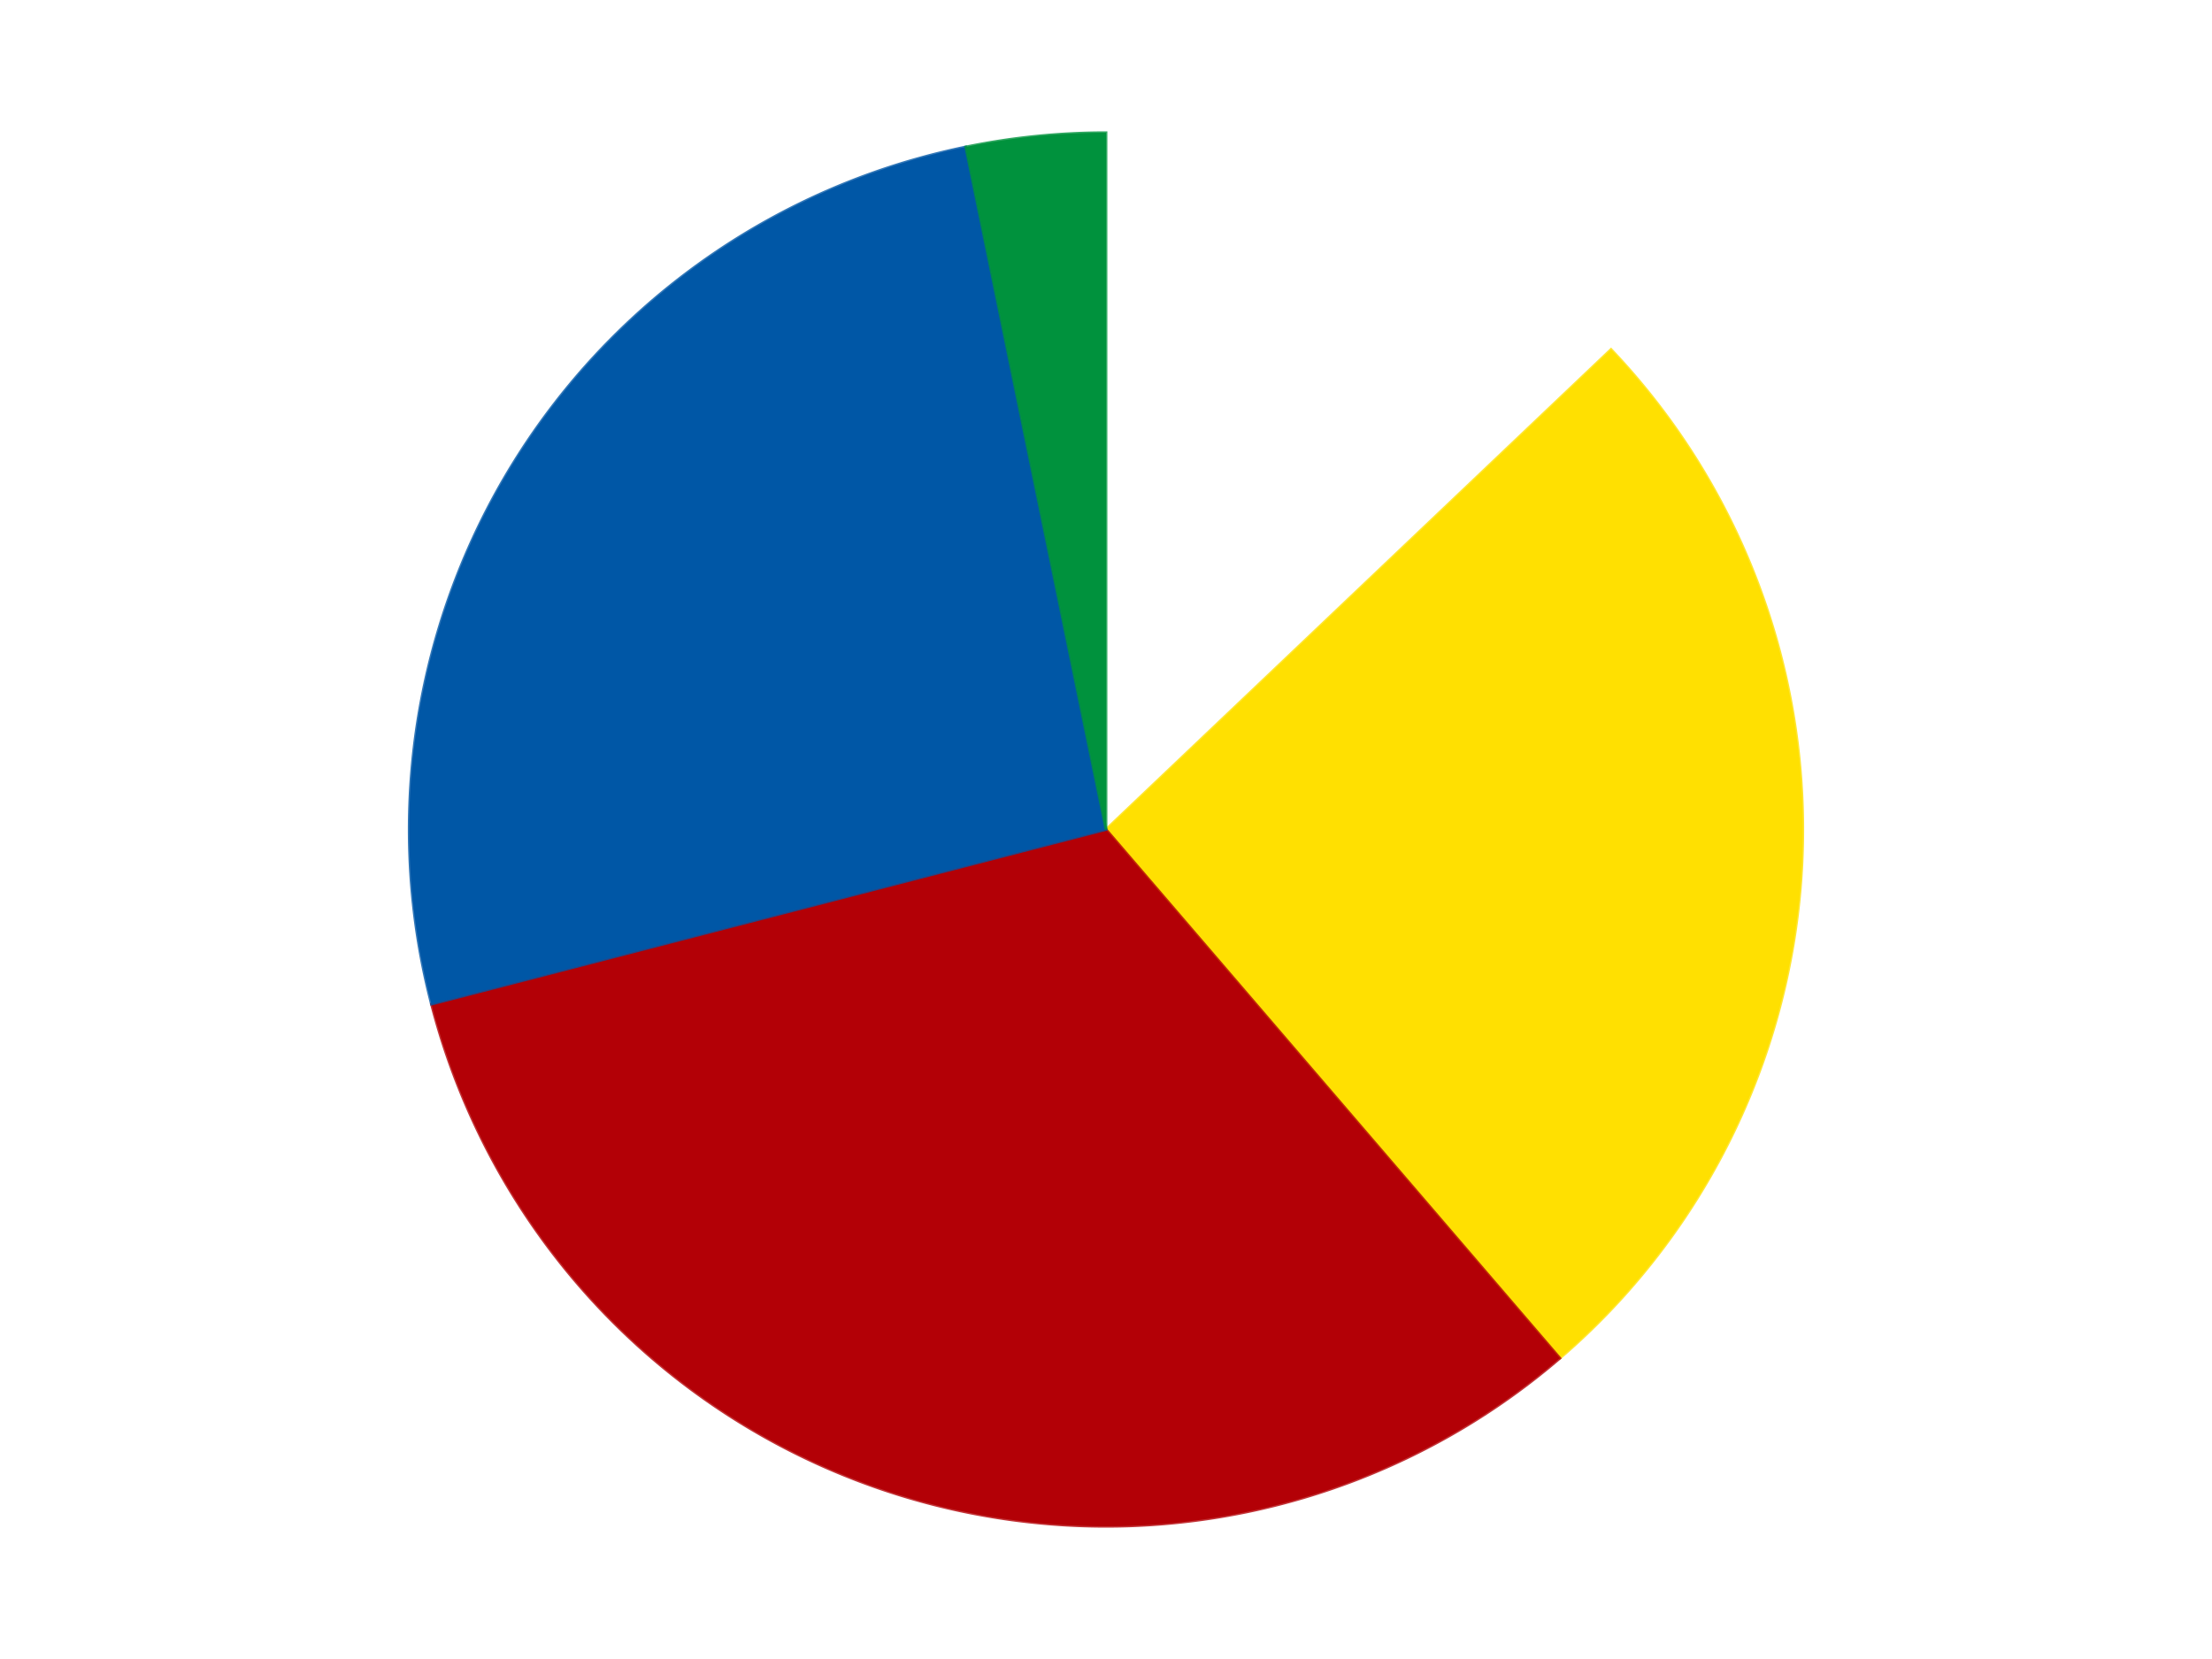<?xml version='1.0' encoding='utf-8'?>
<svg xmlns="http://www.w3.org/2000/svg" xmlns:xlink="http://www.w3.org/1999/xlink" id="chart-c83c9fae-4ea4-4bbb-8072-2b7b14153ffe" class="pygal-chart" viewBox="0 0 800 600"><!--Generated with pygal 3.0.4 (lxml) ©Kozea 2012-2016 on 2024-07-06--><!--http://pygal.org--><!--http://github.com/Kozea/pygal--><defs><style type="text/css">#chart-c83c9fae-4ea4-4bbb-8072-2b7b14153ffe{-webkit-user-select:none;-webkit-font-smoothing:antialiased;font-family:Consolas,"Liberation Mono",Menlo,Courier,monospace}#chart-c83c9fae-4ea4-4bbb-8072-2b7b14153ffe .title{font-family:Consolas,"Liberation Mono",Menlo,Courier,monospace;font-size:16px}#chart-c83c9fae-4ea4-4bbb-8072-2b7b14153ffe .legends .legend text{font-family:Consolas,"Liberation Mono",Menlo,Courier,monospace;font-size:14px}#chart-c83c9fae-4ea4-4bbb-8072-2b7b14153ffe .axis text{font-family:Consolas,"Liberation Mono",Menlo,Courier,monospace;font-size:10px}#chart-c83c9fae-4ea4-4bbb-8072-2b7b14153ffe .axis text.major{font-family:Consolas,"Liberation Mono",Menlo,Courier,monospace;font-size:10px}#chart-c83c9fae-4ea4-4bbb-8072-2b7b14153ffe .text-overlay text.value{font-family:Consolas,"Liberation Mono",Menlo,Courier,monospace;font-size:16px}#chart-c83c9fae-4ea4-4bbb-8072-2b7b14153ffe .text-overlay text.label{font-family:Consolas,"Liberation Mono",Menlo,Courier,monospace;font-size:10px}#chart-c83c9fae-4ea4-4bbb-8072-2b7b14153ffe .tooltip{font-family:Consolas,"Liberation Mono",Menlo,Courier,monospace;font-size:14px}#chart-c83c9fae-4ea4-4bbb-8072-2b7b14153ffe text.no_data{font-family:Consolas,"Liberation Mono",Menlo,Courier,monospace;font-size:64px}
#chart-c83c9fae-4ea4-4bbb-8072-2b7b14153ffe{background-color:transparent}#chart-c83c9fae-4ea4-4bbb-8072-2b7b14153ffe path,#chart-c83c9fae-4ea4-4bbb-8072-2b7b14153ffe line,#chart-c83c9fae-4ea4-4bbb-8072-2b7b14153ffe rect,#chart-c83c9fae-4ea4-4bbb-8072-2b7b14153ffe circle{-webkit-transition:150ms;-moz-transition:150ms;transition:150ms}#chart-c83c9fae-4ea4-4bbb-8072-2b7b14153ffe .graph &gt; .background{fill:transparent}#chart-c83c9fae-4ea4-4bbb-8072-2b7b14153ffe .plot &gt; .background{fill:transparent}#chart-c83c9fae-4ea4-4bbb-8072-2b7b14153ffe .graph{fill:rgba(0,0,0,.87)}#chart-c83c9fae-4ea4-4bbb-8072-2b7b14153ffe text.no_data{fill:rgba(0,0,0,1)}#chart-c83c9fae-4ea4-4bbb-8072-2b7b14153ffe .title{fill:rgba(0,0,0,1)}#chart-c83c9fae-4ea4-4bbb-8072-2b7b14153ffe .legends .legend text{fill:rgba(0,0,0,.87)}#chart-c83c9fae-4ea4-4bbb-8072-2b7b14153ffe .legends .legend:hover text{fill:rgba(0,0,0,1)}#chart-c83c9fae-4ea4-4bbb-8072-2b7b14153ffe .axis .line{stroke:rgba(0,0,0,1)}#chart-c83c9fae-4ea4-4bbb-8072-2b7b14153ffe .axis .guide.line{stroke:rgba(0,0,0,.54)}#chart-c83c9fae-4ea4-4bbb-8072-2b7b14153ffe .axis .major.line{stroke:rgba(0,0,0,.87)}#chart-c83c9fae-4ea4-4bbb-8072-2b7b14153ffe .axis text.major{fill:rgba(0,0,0,1)}#chart-c83c9fae-4ea4-4bbb-8072-2b7b14153ffe .axis.y .guides:hover .guide.line,#chart-c83c9fae-4ea4-4bbb-8072-2b7b14153ffe .line-graph .axis.x .guides:hover .guide.line,#chart-c83c9fae-4ea4-4bbb-8072-2b7b14153ffe .stackedline-graph .axis.x .guides:hover .guide.line,#chart-c83c9fae-4ea4-4bbb-8072-2b7b14153ffe .xy-graph .axis.x .guides:hover .guide.line{stroke:rgba(0,0,0,1)}#chart-c83c9fae-4ea4-4bbb-8072-2b7b14153ffe .axis .guides:hover text{fill:rgba(0,0,0,1)}#chart-c83c9fae-4ea4-4bbb-8072-2b7b14153ffe .reactive{fill-opacity:1.0;stroke-opacity:.8;stroke-width:1}#chart-c83c9fae-4ea4-4bbb-8072-2b7b14153ffe .ci{stroke:rgba(0,0,0,.87)}#chart-c83c9fae-4ea4-4bbb-8072-2b7b14153ffe .reactive.active,#chart-c83c9fae-4ea4-4bbb-8072-2b7b14153ffe .active .reactive{fill-opacity:0.6;stroke-opacity:.9;stroke-width:4}#chart-c83c9fae-4ea4-4bbb-8072-2b7b14153ffe .ci .reactive.active{stroke-width:1.5}#chart-c83c9fae-4ea4-4bbb-8072-2b7b14153ffe .series text{fill:rgba(0,0,0,1)}#chart-c83c9fae-4ea4-4bbb-8072-2b7b14153ffe .tooltip rect{fill:transparent;stroke:rgba(0,0,0,1);-webkit-transition:opacity 150ms;-moz-transition:opacity 150ms;transition:opacity 150ms}#chart-c83c9fae-4ea4-4bbb-8072-2b7b14153ffe .tooltip .label{fill:rgba(0,0,0,.87)}#chart-c83c9fae-4ea4-4bbb-8072-2b7b14153ffe .tooltip .label{fill:rgba(0,0,0,.87)}#chart-c83c9fae-4ea4-4bbb-8072-2b7b14153ffe .tooltip .legend{font-size:.8em;fill:rgba(0,0,0,.54)}#chart-c83c9fae-4ea4-4bbb-8072-2b7b14153ffe .tooltip .x_label{font-size:.6em;fill:rgba(0,0,0,1)}#chart-c83c9fae-4ea4-4bbb-8072-2b7b14153ffe .tooltip .xlink{font-size:.5em;text-decoration:underline}#chart-c83c9fae-4ea4-4bbb-8072-2b7b14153ffe .tooltip .value{font-size:1.5em}#chart-c83c9fae-4ea4-4bbb-8072-2b7b14153ffe .bound{font-size:.5em}#chart-c83c9fae-4ea4-4bbb-8072-2b7b14153ffe .max-value{font-size:.75em;fill:rgba(0,0,0,.54)}#chart-c83c9fae-4ea4-4bbb-8072-2b7b14153ffe .map-element{fill:transparent;stroke:rgba(0,0,0,.54) !important}#chart-c83c9fae-4ea4-4bbb-8072-2b7b14153ffe .map-element .reactive{fill-opacity:inherit;stroke-opacity:inherit}#chart-c83c9fae-4ea4-4bbb-8072-2b7b14153ffe .color-0,#chart-c83c9fae-4ea4-4bbb-8072-2b7b14153ffe .color-0 a:visited{stroke:#F44336;fill:#F44336}#chart-c83c9fae-4ea4-4bbb-8072-2b7b14153ffe .color-1,#chart-c83c9fae-4ea4-4bbb-8072-2b7b14153ffe .color-1 a:visited{stroke:#3F51B5;fill:#3F51B5}#chart-c83c9fae-4ea4-4bbb-8072-2b7b14153ffe .color-2,#chart-c83c9fae-4ea4-4bbb-8072-2b7b14153ffe .color-2 a:visited{stroke:#009688;fill:#009688}#chart-c83c9fae-4ea4-4bbb-8072-2b7b14153ffe .color-3,#chart-c83c9fae-4ea4-4bbb-8072-2b7b14153ffe .color-3 a:visited{stroke:#FFC107;fill:#FFC107}#chart-c83c9fae-4ea4-4bbb-8072-2b7b14153ffe .color-4,#chart-c83c9fae-4ea4-4bbb-8072-2b7b14153ffe .color-4 a:visited{stroke:#FF5722;fill:#FF5722}#chart-c83c9fae-4ea4-4bbb-8072-2b7b14153ffe .text-overlay .color-0 text{fill:black}#chart-c83c9fae-4ea4-4bbb-8072-2b7b14153ffe .text-overlay .color-1 text{fill:black}#chart-c83c9fae-4ea4-4bbb-8072-2b7b14153ffe .text-overlay .color-2 text{fill:black}#chart-c83c9fae-4ea4-4bbb-8072-2b7b14153ffe .text-overlay .color-3 text{fill:black}#chart-c83c9fae-4ea4-4bbb-8072-2b7b14153ffe .text-overlay .color-4 text{fill:black}
#chart-c83c9fae-4ea4-4bbb-8072-2b7b14153ffe text.no_data{text-anchor:middle}#chart-c83c9fae-4ea4-4bbb-8072-2b7b14153ffe .guide.line{fill:none}#chart-c83c9fae-4ea4-4bbb-8072-2b7b14153ffe .centered{text-anchor:middle}#chart-c83c9fae-4ea4-4bbb-8072-2b7b14153ffe .title{text-anchor:middle}#chart-c83c9fae-4ea4-4bbb-8072-2b7b14153ffe .legends .legend text{fill-opacity:1}#chart-c83c9fae-4ea4-4bbb-8072-2b7b14153ffe .axis.x text{text-anchor:middle}#chart-c83c9fae-4ea4-4bbb-8072-2b7b14153ffe .axis.x:not(.web) text[transform]{text-anchor:start}#chart-c83c9fae-4ea4-4bbb-8072-2b7b14153ffe .axis.x:not(.web) text[transform].backwards{text-anchor:end}#chart-c83c9fae-4ea4-4bbb-8072-2b7b14153ffe .axis.y text{text-anchor:end}#chart-c83c9fae-4ea4-4bbb-8072-2b7b14153ffe .axis.y text[transform].backwards{text-anchor:start}#chart-c83c9fae-4ea4-4bbb-8072-2b7b14153ffe .axis.y2 text{text-anchor:start}#chart-c83c9fae-4ea4-4bbb-8072-2b7b14153ffe .axis.y2 text[transform].backwards{text-anchor:end}#chart-c83c9fae-4ea4-4bbb-8072-2b7b14153ffe .axis .guide.line{stroke-dasharray:4,4;stroke:black}#chart-c83c9fae-4ea4-4bbb-8072-2b7b14153ffe .axis .major.guide.line{stroke-dasharray:6,6;stroke:black}#chart-c83c9fae-4ea4-4bbb-8072-2b7b14153ffe .horizontal .axis.y .guide.line,#chart-c83c9fae-4ea4-4bbb-8072-2b7b14153ffe .horizontal .axis.y2 .guide.line,#chart-c83c9fae-4ea4-4bbb-8072-2b7b14153ffe .vertical .axis.x .guide.line{opacity:0}#chart-c83c9fae-4ea4-4bbb-8072-2b7b14153ffe .horizontal .axis.always_show .guide.line,#chart-c83c9fae-4ea4-4bbb-8072-2b7b14153ffe .vertical .axis.always_show .guide.line{opacity:1 !important}#chart-c83c9fae-4ea4-4bbb-8072-2b7b14153ffe .axis.y .guides:hover .guide.line,#chart-c83c9fae-4ea4-4bbb-8072-2b7b14153ffe .axis.y2 .guides:hover .guide.line,#chart-c83c9fae-4ea4-4bbb-8072-2b7b14153ffe .axis.x .guides:hover .guide.line{opacity:1}#chart-c83c9fae-4ea4-4bbb-8072-2b7b14153ffe .axis .guides:hover text{opacity:1}#chart-c83c9fae-4ea4-4bbb-8072-2b7b14153ffe .nofill{fill:none}#chart-c83c9fae-4ea4-4bbb-8072-2b7b14153ffe .subtle-fill{fill-opacity:.2}#chart-c83c9fae-4ea4-4bbb-8072-2b7b14153ffe .dot{stroke-width:1px;fill-opacity:1;stroke-opacity:1}#chart-c83c9fae-4ea4-4bbb-8072-2b7b14153ffe .dot.active{stroke-width:5px}#chart-c83c9fae-4ea4-4bbb-8072-2b7b14153ffe .dot.negative{fill:transparent}#chart-c83c9fae-4ea4-4bbb-8072-2b7b14153ffe text,#chart-c83c9fae-4ea4-4bbb-8072-2b7b14153ffe tspan{stroke:none !important}#chart-c83c9fae-4ea4-4bbb-8072-2b7b14153ffe .series text.active{opacity:1}#chart-c83c9fae-4ea4-4bbb-8072-2b7b14153ffe .tooltip rect{fill-opacity:.95;stroke-width:.5}#chart-c83c9fae-4ea4-4bbb-8072-2b7b14153ffe .tooltip text{fill-opacity:1}#chart-c83c9fae-4ea4-4bbb-8072-2b7b14153ffe .showable{visibility:hidden}#chart-c83c9fae-4ea4-4bbb-8072-2b7b14153ffe .showable.shown{visibility:visible}#chart-c83c9fae-4ea4-4bbb-8072-2b7b14153ffe .gauge-background{fill:rgba(229,229,229,1);stroke:none}#chart-c83c9fae-4ea4-4bbb-8072-2b7b14153ffe .bg-lines{stroke:transparent;stroke-width:2px}</style><script type="text/javascript">window.pygal = window.pygal || {};window.pygal.config = window.pygal.config || {};window.pygal.config['c83c9fae-4ea4-4bbb-8072-2b7b14153ffe'] = {"allow_interruptions": false, "box_mode": "extremes", "classes": ["pygal-chart"], "css": ["file://style.css", "file://graph.css"], "defs": [], "disable_xml_declaration": false, "dots_size": 2.5, "dynamic_print_values": false, "explicit_size": false, "fill": false, "force_uri_protocol": "https", "formatter": null, "half_pie": false, "height": 600, "include_x_axis": false, "inner_radius": 0, "interpolate": null, "interpolation_parameters": {}, "interpolation_precision": 250, "inverse_y_axis": false, "js": ["//kozea.github.io/pygal.js/2.0.x/pygal-tooltips.min.js"], "legend_at_bottom": false, "legend_at_bottom_columns": null, "legend_box_size": 12, "logarithmic": false, "margin": 20, "margin_bottom": null, "margin_left": null, "margin_right": null, "margin_top": null, "max_scale": 16, "min_scale": 4, "missing_value_fill_truncation": "x", "no_data_text": "No data", "no_prefix": false, "order_min": null, "pretty_print": false, "print_labels": false, "print_values": false, "print_values_position": "center", "print_zeroes": true, "range": null, "rounded_bars": null, "secondary_range": null, "show_dots": true, "show_legend": false, "show_minor_x_labels": true, "show_minor_y_labels": true, "show_only_major_dots": false, "show_x_guides": false, "show_x_labels": true, "show_y_guides": true, "show_y_labels": true, "spacing": 10, "stack_from_top": false, "strict": false, "stroke": true, "stroke_style": null, "style": {"background": "transparent", "ci_colors": [], "colors": ["#F44336", "#3F51B5", "#009688", "#FFC107", "#FF5722", "#9C27B0", "#03A9F4", "#8BC34A", "#FF9800", "#E91E63", "#2196F3", "#4CAF50", "#FFEB3B", "#673AB7", "#00BCD4", "#CDDC39", "#9E9E9E", "#607D8B"], "dot_opacity": "1", "font_family": "Consolas, \"Liberation Mono\", Menlo, Courier, monospace", "foreground": "rgba(0, 0, 0, .87)", "foreground_strong": "rgba(0, 0, 0, 1)", "foreground_subtle": "rgba(0, 0, 0, .54)", "guide_stroke_color": "black", "guide_stroke_dasharray": "4,4", "label_font_family": "Consolas, \"Liberation Mono\", Menlo, Courier, monospace", "label_font_size": 10, "legend_font_family": "Consolas, \"Liberation Mono\", Menlo, Courier, monospace", "legend_font_size": 14, "major_guide_stroke_color": "black", "major_guide_stroke_dasharray": "6,6", "major_label_font_family": "Consolas, \"Liberation Mono\", Menlo, Courier, monospace", "major_label_font_size": 10, "no_data_font_family": "Consolas, \"Liberation Mono\", Menlo, Courier, monospace", "no_data_font_size": 64, "opacity": "1.0", "opacity_hover": "0.6", "plot_background": "transparent", "stroke_opacity": ".8", "stroke_opacity_hover": ".9", "stroke_width": "1", "stroke_width_hover": "4", "title_font_family": "Consolas, \"Liberation Mono\", Menlo, Courier, monospace", "title_font_size": 16, "tooltip_font_family": "Consolas, \"Liberation Mono\", Menlo, Courier, monospace", "tooltip_font_size": 14, "transition": "150ms", "value_background": "rgba(229, 229, 229, 1)", "value_colors": [], "value_font_family": "Consolas, \"Liberation Mono\", Menlo, Courier, monospace", "value_font_size": 16, "value_label_font_family": "Consolas, \"Liberation Mono\", Menlo, Courier, monospace", "value_label_font_size": 10}, "title": null, "tooltip_border_radius": 0, "tooltip_fancy_mode": true, "truncate_label": null, "truncate_legend": null, "width": 800, "x_label_rotation": 0, "x_labels": null, "x_labels_major": null, "x_labels_major_count": null, "x_labels_major_every": null, "x_title": null, "xrange": null, "y_label_rotation": 0, "y_labels": null, "y_labels_major": null, "y_labels_major_count": null, "y_labels_major_every": null, "y_title": null, "zero": 0, "legends": ["White", "Yellow", "Red", "Blue", "Green"]}</script><script type="text/javascript" xlink:href="https://kozea.github.io/pygal.js/2.0.x/pygal-tooltips.min.js"/></defs><title>Pygal</title><g class="graph pie-graph vertical"><rect x="0" y="0" width="800" height="600" class="background"/><g transform="translate(20, 20)" class="plot"><rect x="0" y="0" width="760" height="560" class="background"/><g class="series serie-0 color-0"><g class="slices"><g class="slice" style="fill: #FFFFFF; stroke: #FFFFFF"><path d="M380 28 A252 252 0 0 1 562.648 106.38 L380 280 A0 0 0 0 0 380 280 z" class="slice reactive tooltip-trigger"/><desc class="value">4</desc><desc class="x centered">429.68883774427815</desc><desc class="y centered">164.21131573585095</desc></g></g></g><g class="series serie-1 color-1"><g class="slices"><g class="slice" style="fill: #FFE001; stroke: #FFE001"><path d="M562.648 106.38 A252 252 0 0 1 544.146 471.207 L380 280 A0 0 0 0 0 380 280 z" class="slice reactive tooltip-trigger"/><desc class="value">8</desc><desc class="x centered">505.83827990355263</desc><desc class="y centered">286.38179527367777</desc></g></g></g><g class="series serie-2 color-2"><g class="slices"><g class="slice" style="fill: #B30006; stroke: #B30006"><path d="M544.146 471.207 A252 252 0 0 1 136.045 343.164 L380 280 A0 0 0 0 0 380 280 z" class="slice reactive tooltip-trigger"/><desc class="value">10</desc><desc class="x centered">342.28024650535684</desc><desc class="y centered">400.22154630640614</desc></g></g></g><g class="series serie-3 color-3"><g class="slices"><g class="slice" style="fill: #0057A6; stroke: #0057A6"><path d="M136.045 343.164 A252 252 0 0 1 329.273 33.158 L380 280 A0 0 0 0 0 380 280 z" class="slice reactive tooltip-trigger"/><desc class="value">8</desc><desc class="x centered">273.0708235556614</desc><desc class="y centered">213.35053469880273</desc></g></g></g><g class="series serie-4 color-4"><g class="slices"><g class="slice" style="fill: #00923D; stroke: #00923D"><path d="M329.273 33.158 A252 252 0 0 1 380 28 L380 280 A0 0 0 0 0 380 280 z" class="slice reactive tooltip-trigger"/><desc class="value">1</desc><desc class="x centered">367.25279142958357</desc><desc class="y centered">154.64646525262123</desc></g></g></g></g><g class="titles"/><g transform="translate(20, 20)" class="plot overlay"><g class="series serie-0 color-0"/><g class="series serie-1 color-1"/><g class="series serie-2 color-2"/><g class="series serie-3 color-3"/><g class="series serie-4 color-4"/></g><g transform="translate(20, 20)" class="plot text-overlay"><g class="series serie-0 color-0"/><g class="series serie-1 color-1"/><g class="series serie-2 color-2"/><g class="series serie-3 color-3"/><g class="series serie-4 color-4"/></g><g transform="translate(20, 20)" class="plot tooltip-overlay"><g transform="translate(0 0)" style="opacity: 0" class="tooltip"><rect rx="0" ry="0" width="0" height="0" class="tooltip-box"/><g class="text"/></g></g></g></svg>